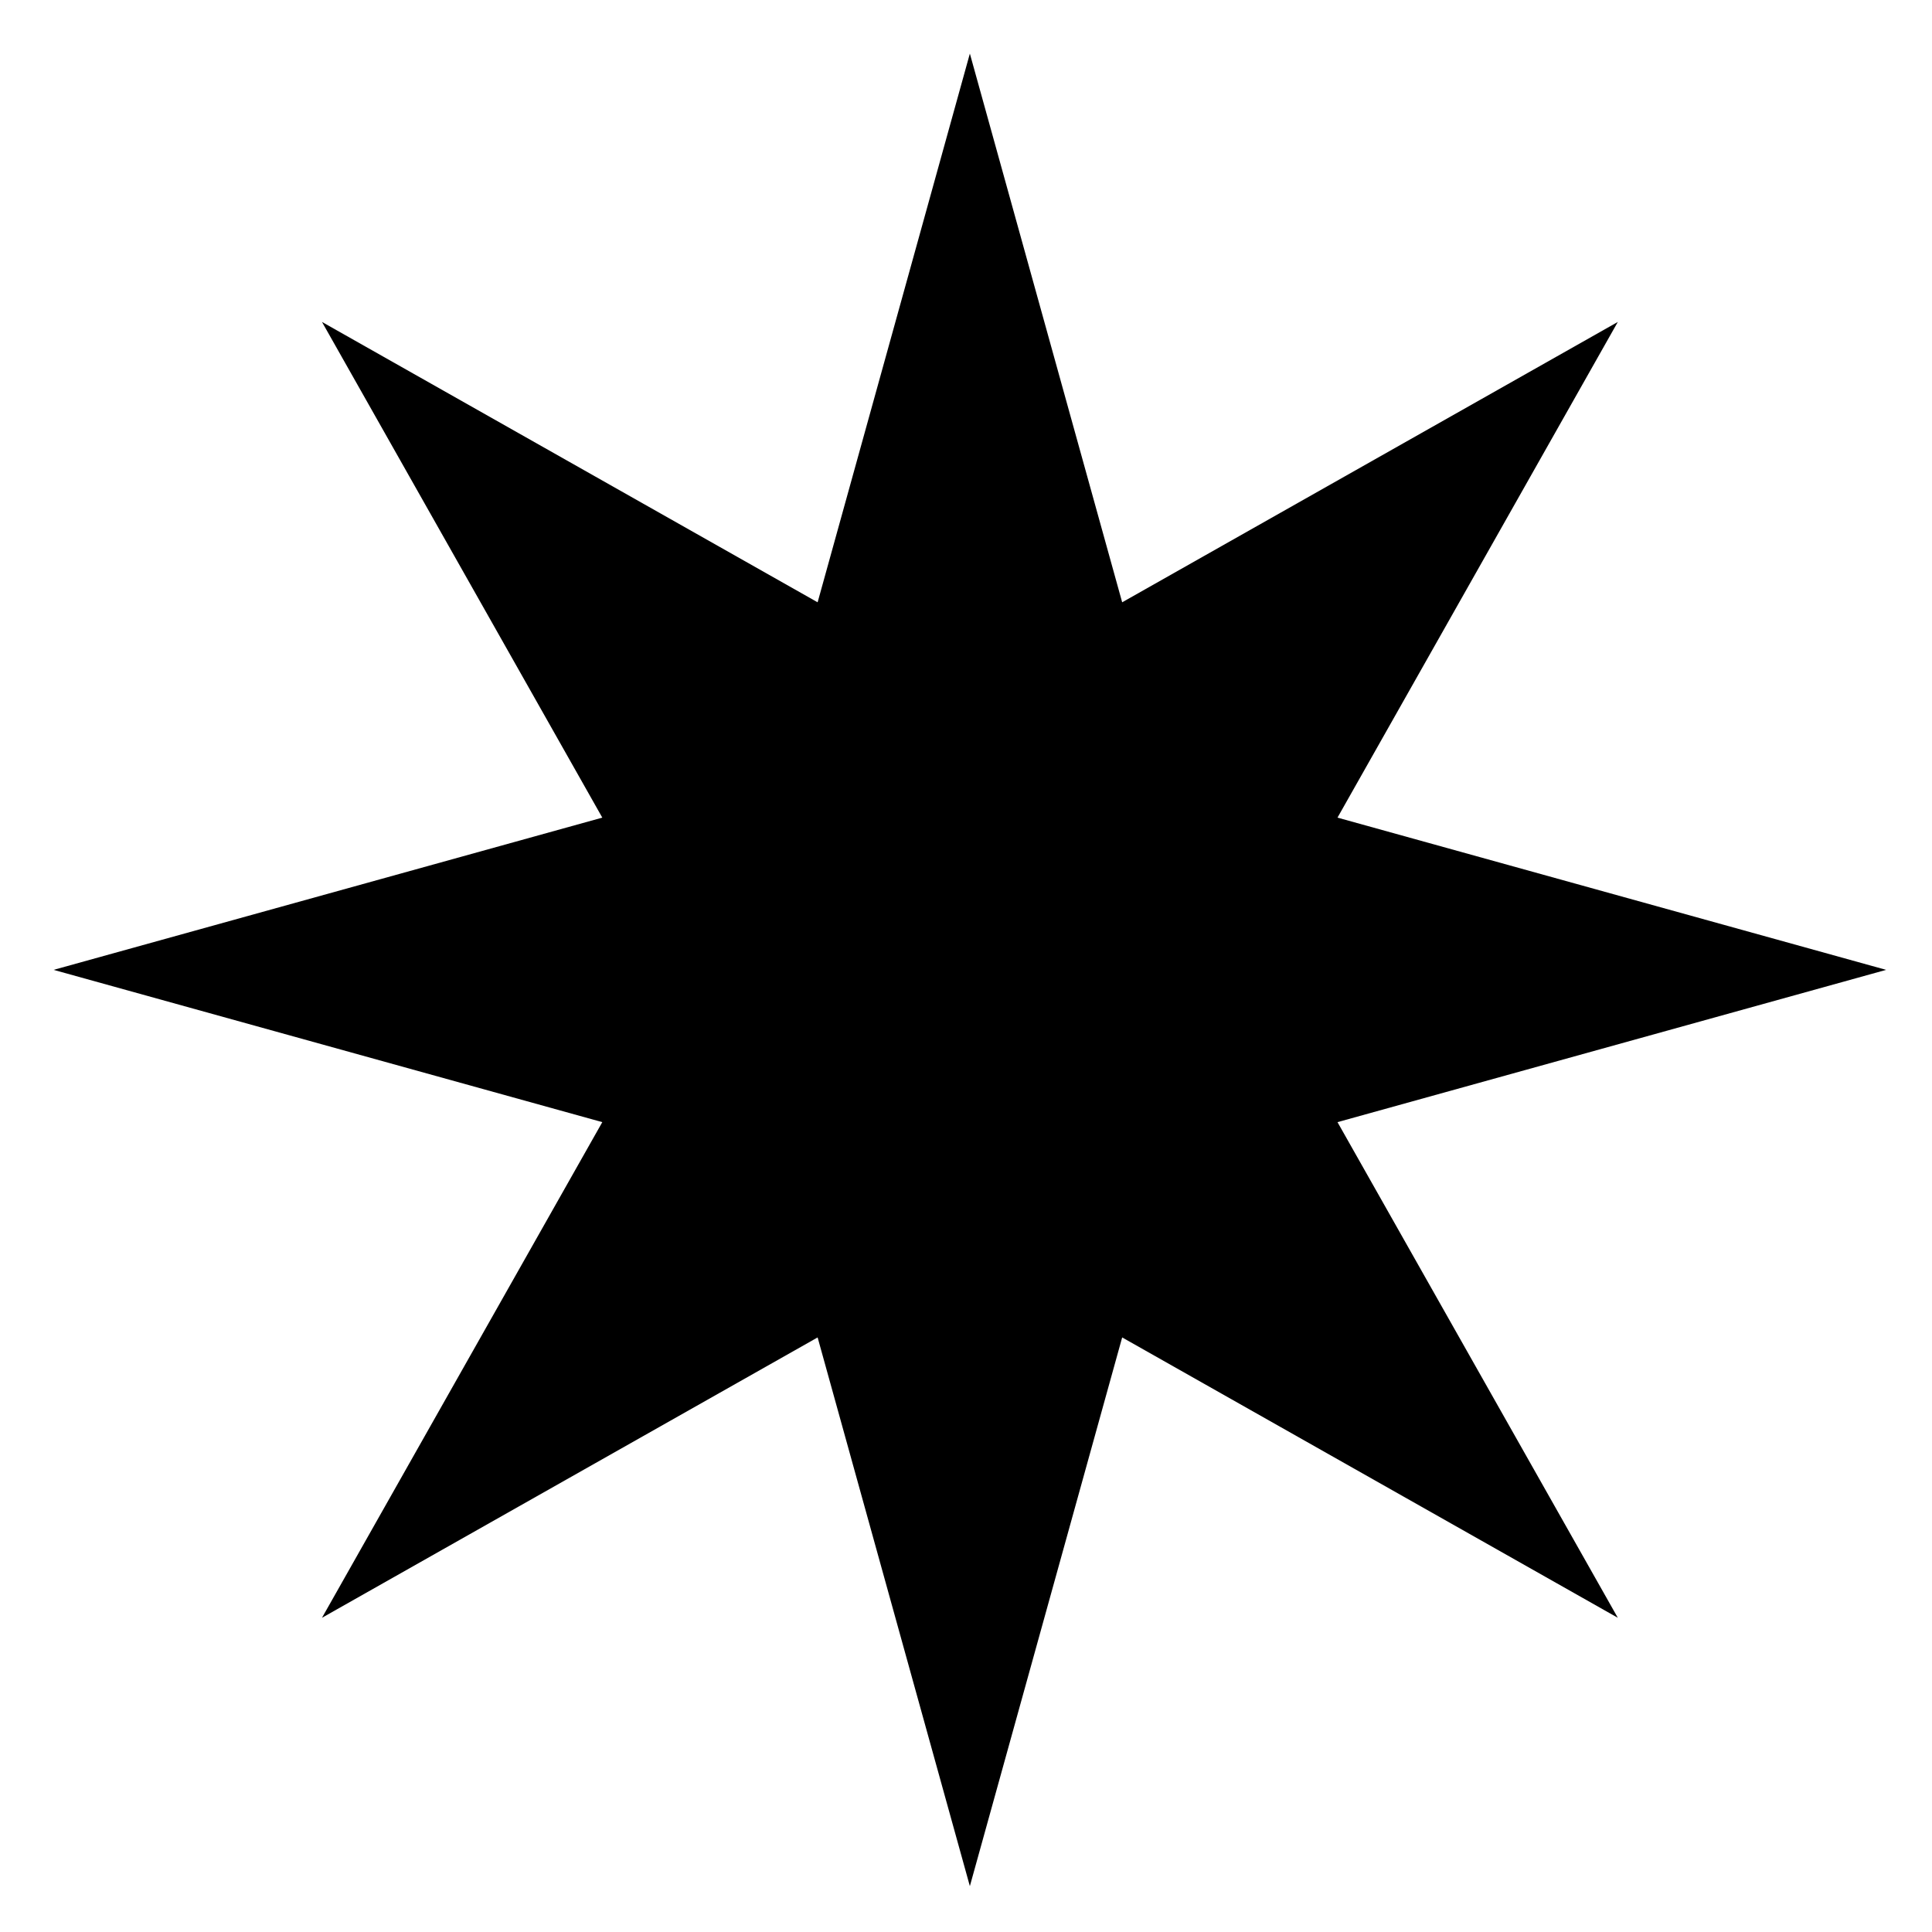 <svg xmlns="http://www.w3.org/2000/svg" width="500" height="500" viewBox="0 0 500 500">
  <defs>
    <style>
      .cls-1 {
        fill-rule: evenodd;
      }
    </style>
  </defs>
  <path class="cls-1" d="M251,13.868l39.418,142.006L418.689,83.319,346.143,211.6,488.131,251,346.143,290.409l72.546,128.272L290.418,346.126,251,488.132,211.6,346.126,83.328,418.681l72.547-128.272L13.869,251l142.006-39.4L83.328,83.319,211.6,155.874,251,13.868h0Z"/>
</svg>
